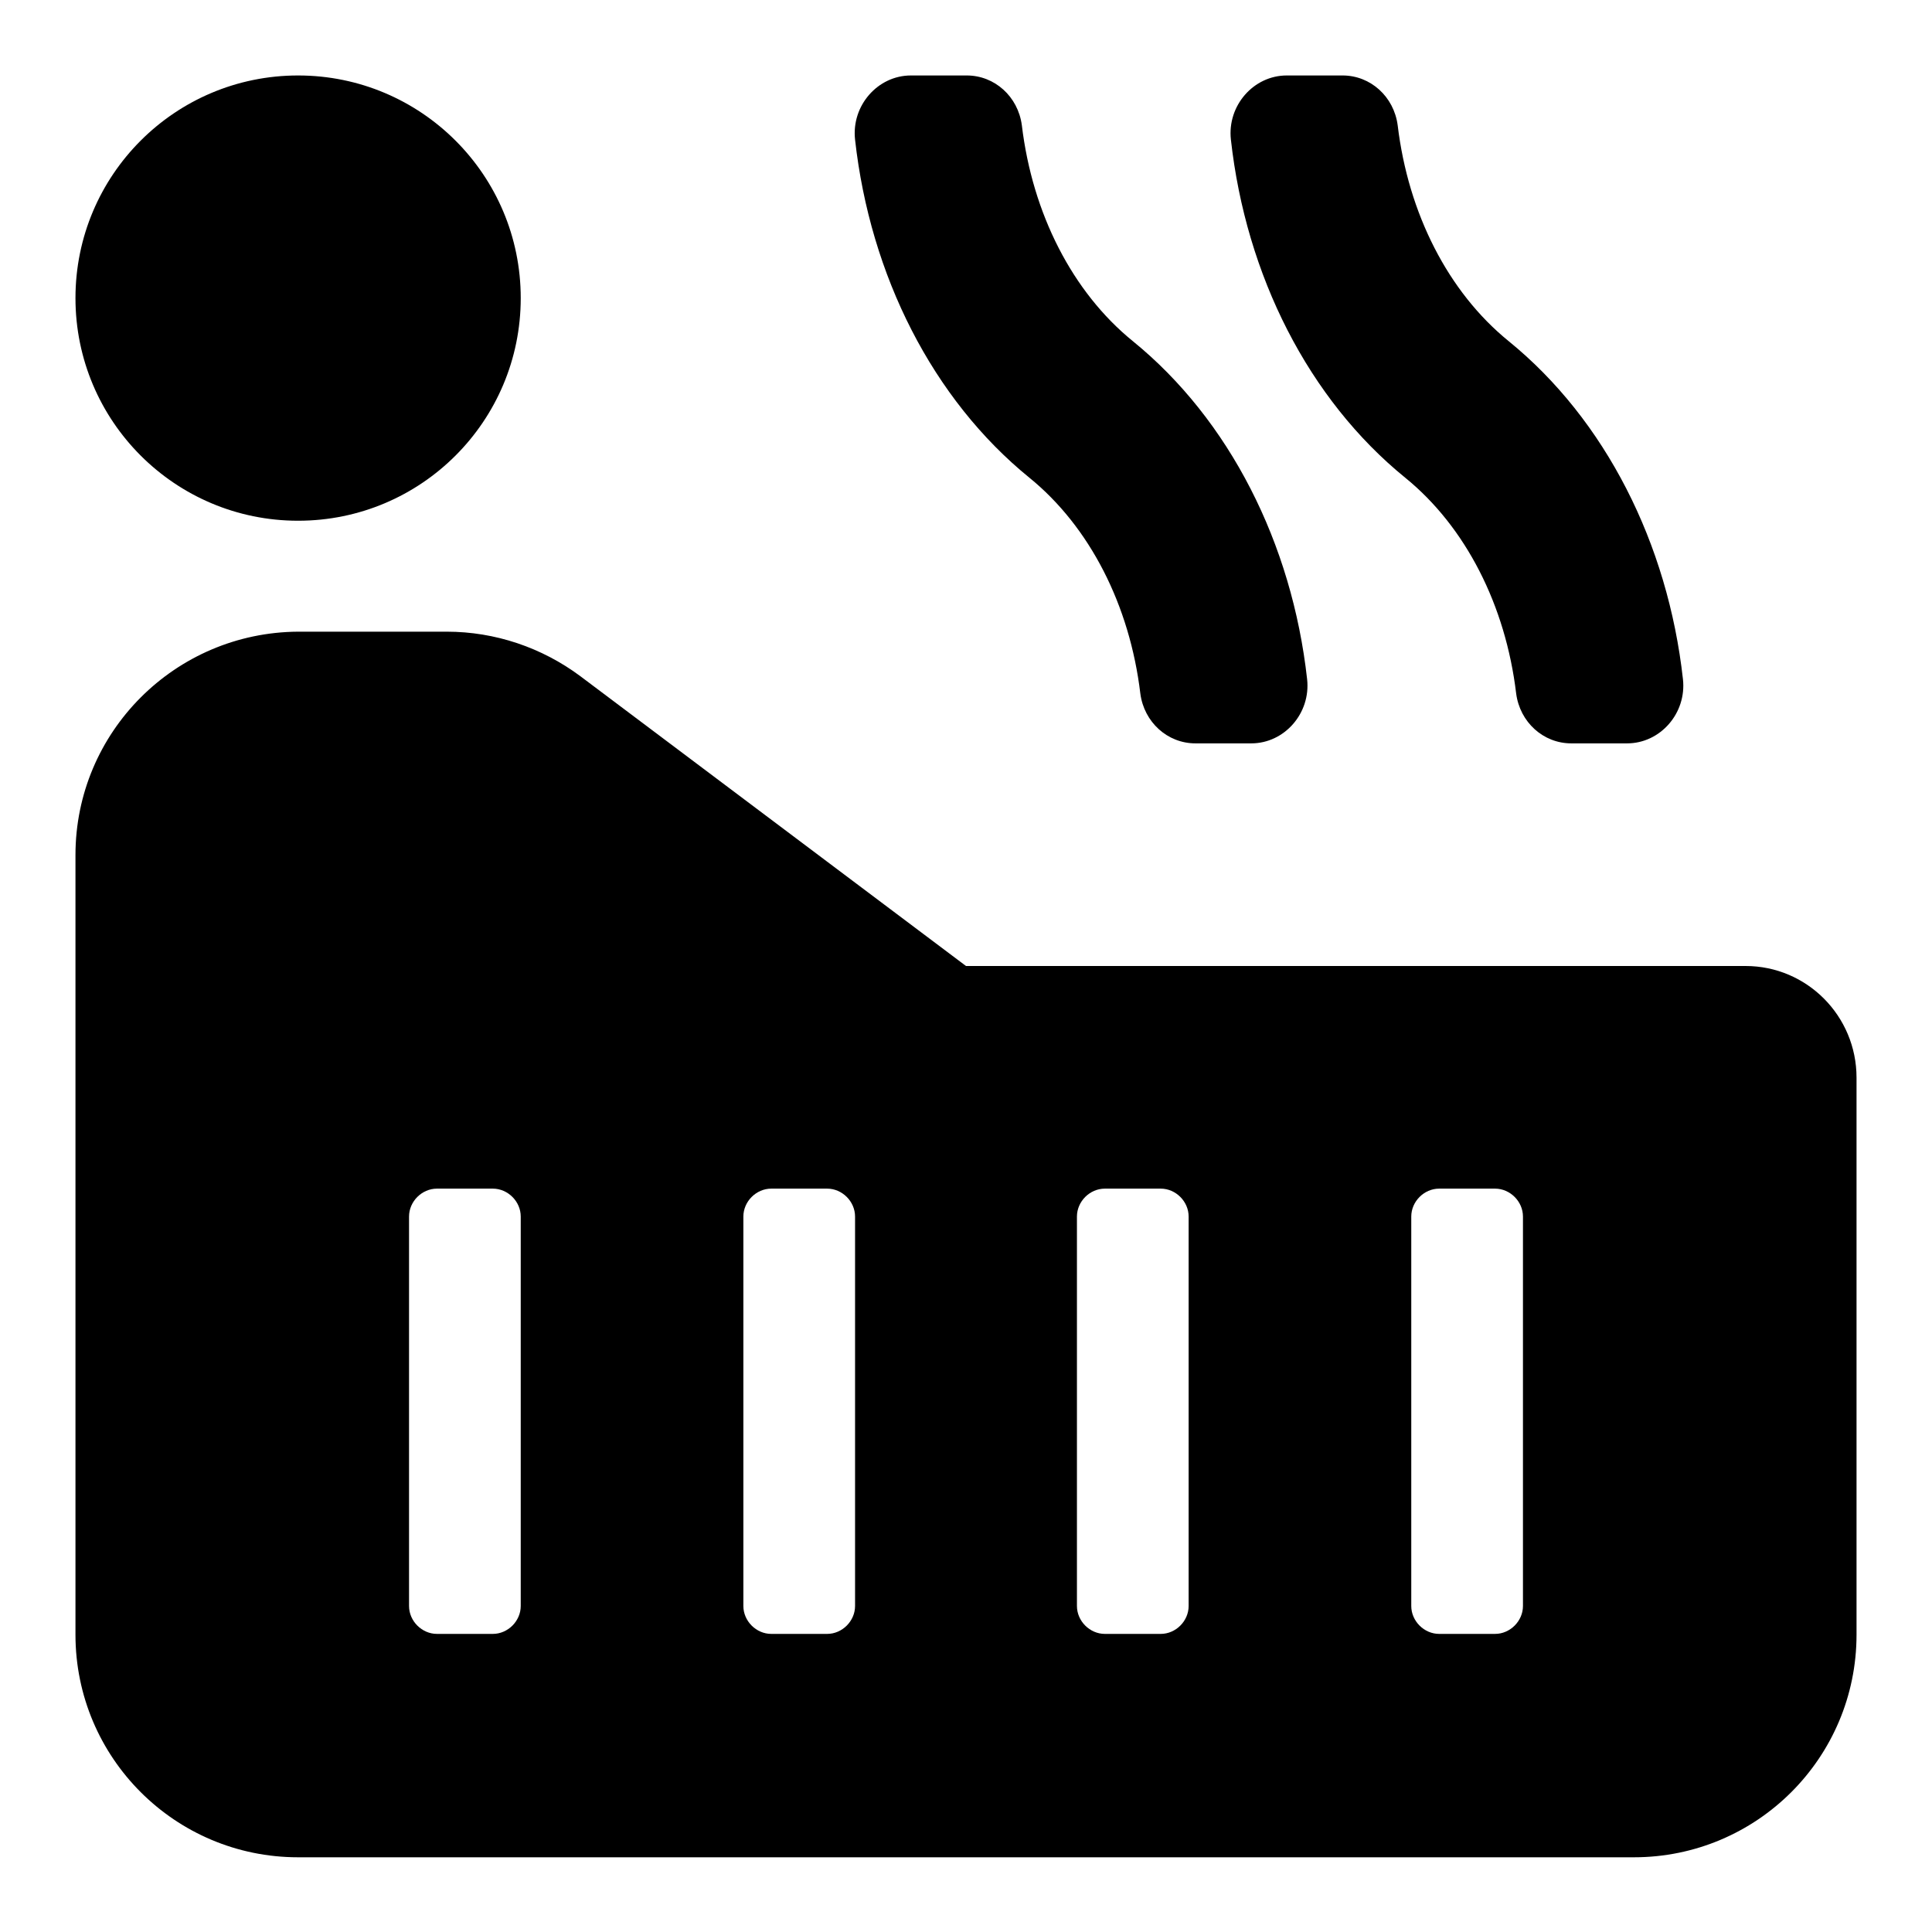 <?xml version="1.0" encoding="utf-8"?>
<!-- Svg Vector Icons : http://www.onlinewebfonts.com/icon -->
<!DOCTYPE svg PUBLIC "-//W3C//DTD SVG 1.1//EN" "http://www.w3.org/Graphics/SVG/1.1/DTD/svg11.dtd">
<svg version="1.1" xmlns="http://www.w3.org/2000/svg" xmlns:xlink="http://www.w3.org/1999/xlink" x="0px" y="0px" viewBox="0 0 256 256" enable-background="new 0 0 256 256" xml:space="preserve">
<g> <path fill="#000000" d="M200.9,91.9c0.5,3.8,3.6,6.6,7.3,6.6h7.4c4.4,0,7.9-4,7.4-8.5c-2-18-10.3-34.4-23.1-44.8 c-8-6.5-13.3-16.9-14.7-28.6c-0.5-3.8-3.6-6.6-7.3-6.6h-7.4c-4.4,0-7.9,4-7.4,8.5c2,18,10.3,34.4,23.1,44.8 C194.2,69.8,199.5,80.2,200.9,91.9L200.9,91.9z M151.1,91.9c0.5,3.8,3.6,6.6,7.3,6.6h7.4c4.4,0,7.9-4,7.4-8.5 c-2-18-10.3-34.4-23.1-44.8c-8-6.5-13.3-16.9-14.7-28.6c-0.5-3.8-3.6-6.6-7.3-6.6h-7.4c-4.4,0-7.9,4-7.4,8.5 c2,18,10.3,34.4,23.1,44.8C144.4,69.8,149.7,80.2,151.1,91.9L151.1,91.9z M231.3,128H128L76.9,89.6c-5.1-3.8-11.3-5.9-17.7-5.9 H39.5C23.2,83.8,10,97,10,113.3v103.3c0,16.3,13.2,29.5,29.5,29.5h177c16.3,0,29.5-13.2,29.5-29.5v-73.8 C246,134.6,239.4,128,231.3,128z M69,212.8c0,2-1.7,3.7-3.7,3.7h-7.4c-2,0-3.7-1.7-3.7-3.7v-51.6c0-2,1.7-3.7,3.7-3.7h7.4 c2,0,3.7,1.7,3.7,3.7V212.8z M113.3,212.8c0,2-1.7,3.7-3.7,3.7h-7.4c-2,0-3.7-1.7-3.7-3.7v-51.6c0-2,1.7-3.7,3.7-3.7h7.4 c2,0,3.7,1.7,3.7,3.7V212.8z M157.5,212.8c0,2-1.7,3.7-3.7,3.7h-7.4c-2,0-3.7-1.7-3.7-3.7v-51.6c0-2,1.7-3.7,3.7-3.7h7.4 c2,0,3.7,1.7,3.7,3.7V212.8z M201.8,212.8c0,2-1.7,3.7-3.7,3.7h-7.4c-2,0-3.7-1.7-3.7-3.7v-51.6c0-2,1.7-3.7,3.7-3.7h7.4 c2,0,3.7,1.7,3.7,3.7V212.8z M39.5,69C55.8,69,69,55.8,69,39.5S55.8,10,39.5,10S10,23.2,10,39.5S23.2,69,39.5,69z"/></g>
</svg>